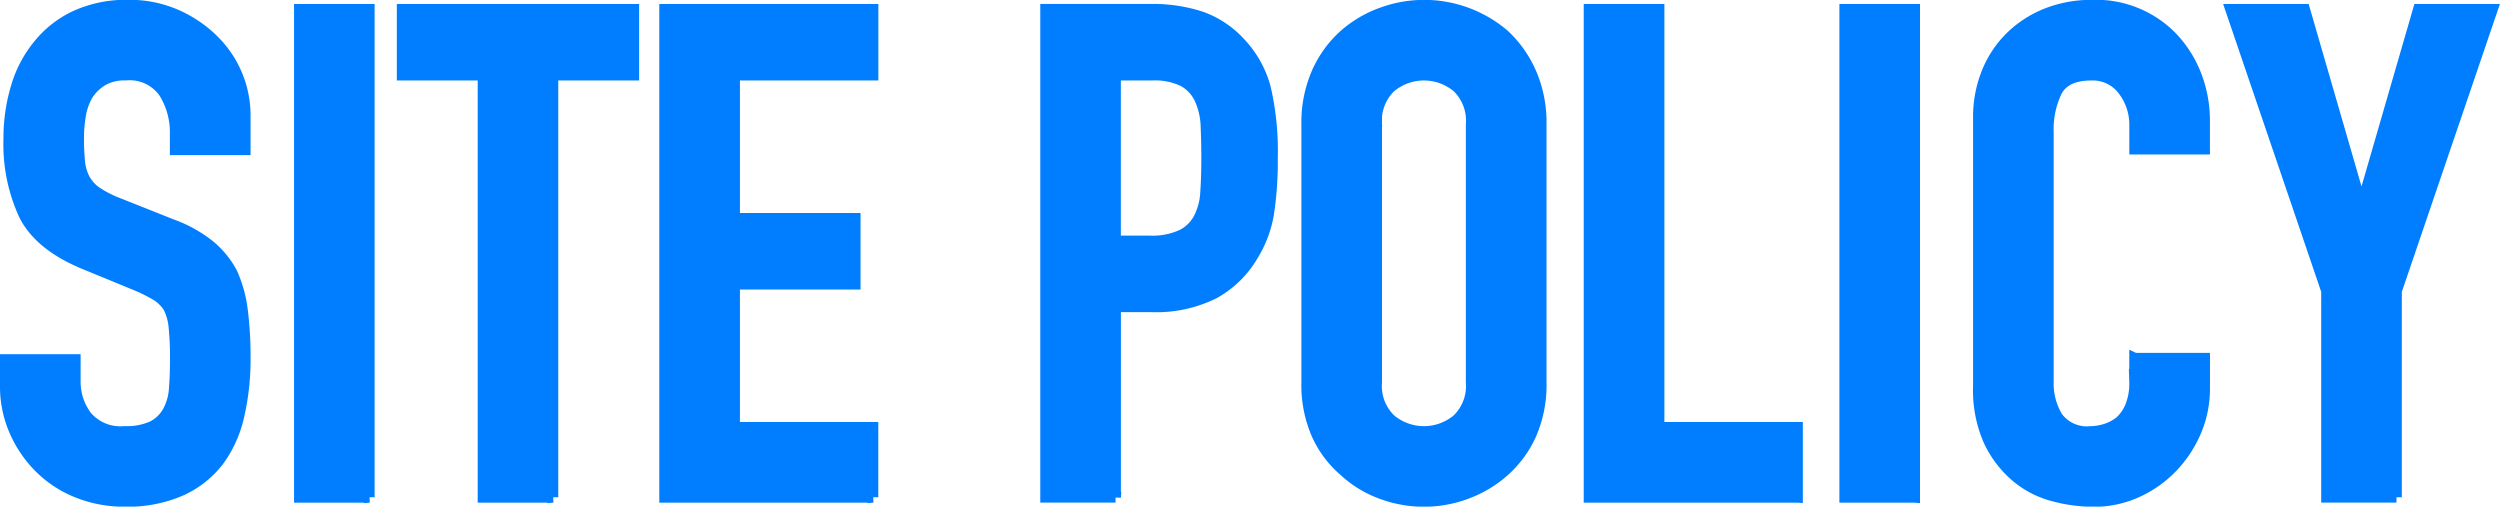 <svg xmlns="http://www.w3.org/2000/svg" width="233.469" height="47.312" viewBox="0 0 233.469 47.312">
  <defs>
    <style>
      .cls-1 {
        fill: #007eff;
        stroke: #007eff;
        stroke-width: 1px;
        fill-rule: evenodd;
      }
    </style>
  </defs>
  <path id="ttl_policy.svg" class="cls-1" d="M140.9,158.386a9.891,9.891,0,0,0-2.944-7.04,11.484,11.484,0,0,0-3.488-2.368,10.837,10.837,0,0,0-4.448-.9,11.431,11.431,0,0,0-4.96.992,9.688,9.688,0,0,0-3.424,2.656,11.059,11.059,0,0,0-2.112,3.968,16.536,16.536,0,0,0-.7,4.864,15.738,15.738,0,0,0,1.44,7.136q1.44,2.849,5.664,4.576l4.672,1.92a15.417,15.417,0,0,1,1.952.96,3.614,3.614,0,0,1,1.184,1.152,5.083,5.083,0,0,1,.512,1.856,27.684,27.684,0,0,1,.128,2.944q0,1.536-.1,2.784a5.057,5.057,0,0,1-.608,2.144,3.45,3.45,0,0,1-1.44,1.376,5.73,5.73,0,0,1-2.592.48,4.114,4.114,0,0,1-3.552-1.44,5.332,5.332,0,0,1-1.056-3.232V181.17H118.5V183.6a10.4,10.4,0,0,0,.864,4.256,11.189,11.189,0,0,0,2.336,3.424,10.473,10.473,0,0,0,3.52,2.3,11.631,11.631,0,0,0,4.416.832,12.429,12.429,0,0,0,5.312-1.024,9.208,9.208,0,0,0,3.52-2.816,11.261,11.261,0,0,0,1.856-4.192,23.45,23.45,0,0,0,.576-5.344,34.644,34.644,0,0,0-.256-4.448,12.14,12.14,0,0,0-.96-3.488,8.446,8.446,0,0,0-2.112-2.592,12.411,12.411,0,0,0-3.52-1.952l-4.992-1.984a10.2,10.2,0,0,1-2.016-1.024,3.546,3.546,0,0,1-1.12-1.216,4.247,4.247,0,0,1-.48-1.6,21.634,21.634,0,0,1-.1-2.24,12.326,12.326,0,0,1,.192-2.208,5.4,5.4,0,0,1,.7-1.888,4.292,4.292,0,0,1,1.344-1.28,4.108,4.108,0,0,1,2.176-.512,3.906,3.906,0,0,1,3.552,1.632,6.971,6.971,0,0,1,1.056,3.872v1.472H140.9v-3.2Zm11.584,35.648V148.466H145.96v45.568h6.528Zm17.151,0V154.61h7.552v-6.144H155.559v6.144h7.552v39.424h6.528Zm29.887,0v-6.528H186.6V174.13h11.264v-6.144H186.6V154.61h12.928v-6.144H180.07v45.568h19.456Zm22.655,0V176.242h3.328a12.064,12.064,0,0,0,5.888-1.248,9.526,9.526,0,0,0,3.584-3.488,10.842,10.842,0,0,0,1.5-3.968,32.3,32.3,0,0,0,.352-5.184,26.252,26.252,0,0,0-.64-6.5,9.77,9.77,0,0,0-2.3-4.192,9.106,9.106,0,0,0-3.712-2.5,14.568,14.568,0,0,0-4.736-.7h-9.792v45.568h6.528Zm3.392-39.424a6.1,6.1,0,0,1,2.944.576,3.643,3.643,0,0,1,1.536,1.664,6.592,6.592,0,0,1,.576,2.528q0.063,1.44.064,3.04,0,1.728-.1,3.136a5.853,5.853,0,0,1-.608,2.368,3.628,3.628,0,0,1-1.6,1.6,6.675,6.675,0,0,1-3.072.576h-3.136V154.61h3.392Zm14.464,28.672a11.536,11.536,0,0,0,.96,4.928,9.761,9.761,0,0,0,2.56,3.392,10.252,10.252,0,0,0,3.488,2.112,11.355,11.355,0,0,0,7.872,0,10.97,10.97,0,0,0,3.552-2.112,10.16,10.16,0,0,0,2.5-3.392,11.536,11.536,0,0,0,.96-4.928V159.218a11.645,11.645,0,0,0-.96-4.864,10.72,10.72,0,0,0-2.5-3.52,11.5,11.5,0,0,0-11.424-2.048,10.828,10.828,0,0,0-3.488,2.048,10.277,10.277,0,0,0-2.56,3.52,11.645,11.645,0,0,0-.96,4.864v24.064Zm6.528-24.064a4.339,4.339,0,0,1,1.312-3.488,4.861,4.861,0,0,1,6.208,0,4.343,4.343,0,0,1,1.312,3.488v24.064a4.34,4.34,0,0,1-1.312,3.488,4.861,4.861,0,0,1-6.208,0,4.337,4.337,0,0,1-1.312-3.488V159.218Zm39.3,34.816v-6.528H272.933v-39.04H266.4v45.568h19.456Zm10.943,0V148.466h-6.528v45.568H296.8Zm20.544-12.992v2.24a5.7,5.7,0,0,1-.384,2.24,3.9,3.9,0,0,1-.96,1.408,4.1,4.1,0,0,1-1.376.736,4.723,4.723,0,0,1-1.376.224,3.4,3.4,0,0,1-3.1-1.344,6.033,6.033,0,0,1-.864-3.328v-23.3a8.053,8.053,0,0,1,.8-3.808q0.8-1.5,3.232-1.5a3.527,3.527,0,0,1,2.944,1.408,5.287,5.287,0,0,1,1.088,3.328v2.176h6.528v-2.56a11.789,11.789,0,0,0-.8-4.384,10.716,10.716,0,0,0-2.208-3.488,9.9,9.9,0,0,0-7.488-3.008,11.293,11.293,0,0,0-4.32.8,10.123,10.123,0,0,0-3.36,2.208,9.789,9.789,0,0,0-2.176,3.328,11.1,11.1,0,0,0-.768,4.16v25.088a11.659,11.659,0,0,0,.992,5.152,9.9,9.9,0,0,0,2.528,3.3,8.92,8.92,0,0,0,3.456,1.792,14.625,14.625,0,0,0,3.776.512,9.652,9.652,0,0,0,4.064-.864,10.646,10.646,0,0,0,3.3-2.336,11.082,11.082,0,0,0,2.208-3.36,10.15,10.15,0,0,0,.8-4v-2.816h-6.528ZM341.8,194.034V174.77l8.96-26.3h-6.912L338.6,166.578h-0.128l-5.248-18.112h-6.912l8.96,26.3v19.264H341.8Z" transform="translate(-118 -147.594)"/>
</svg>
